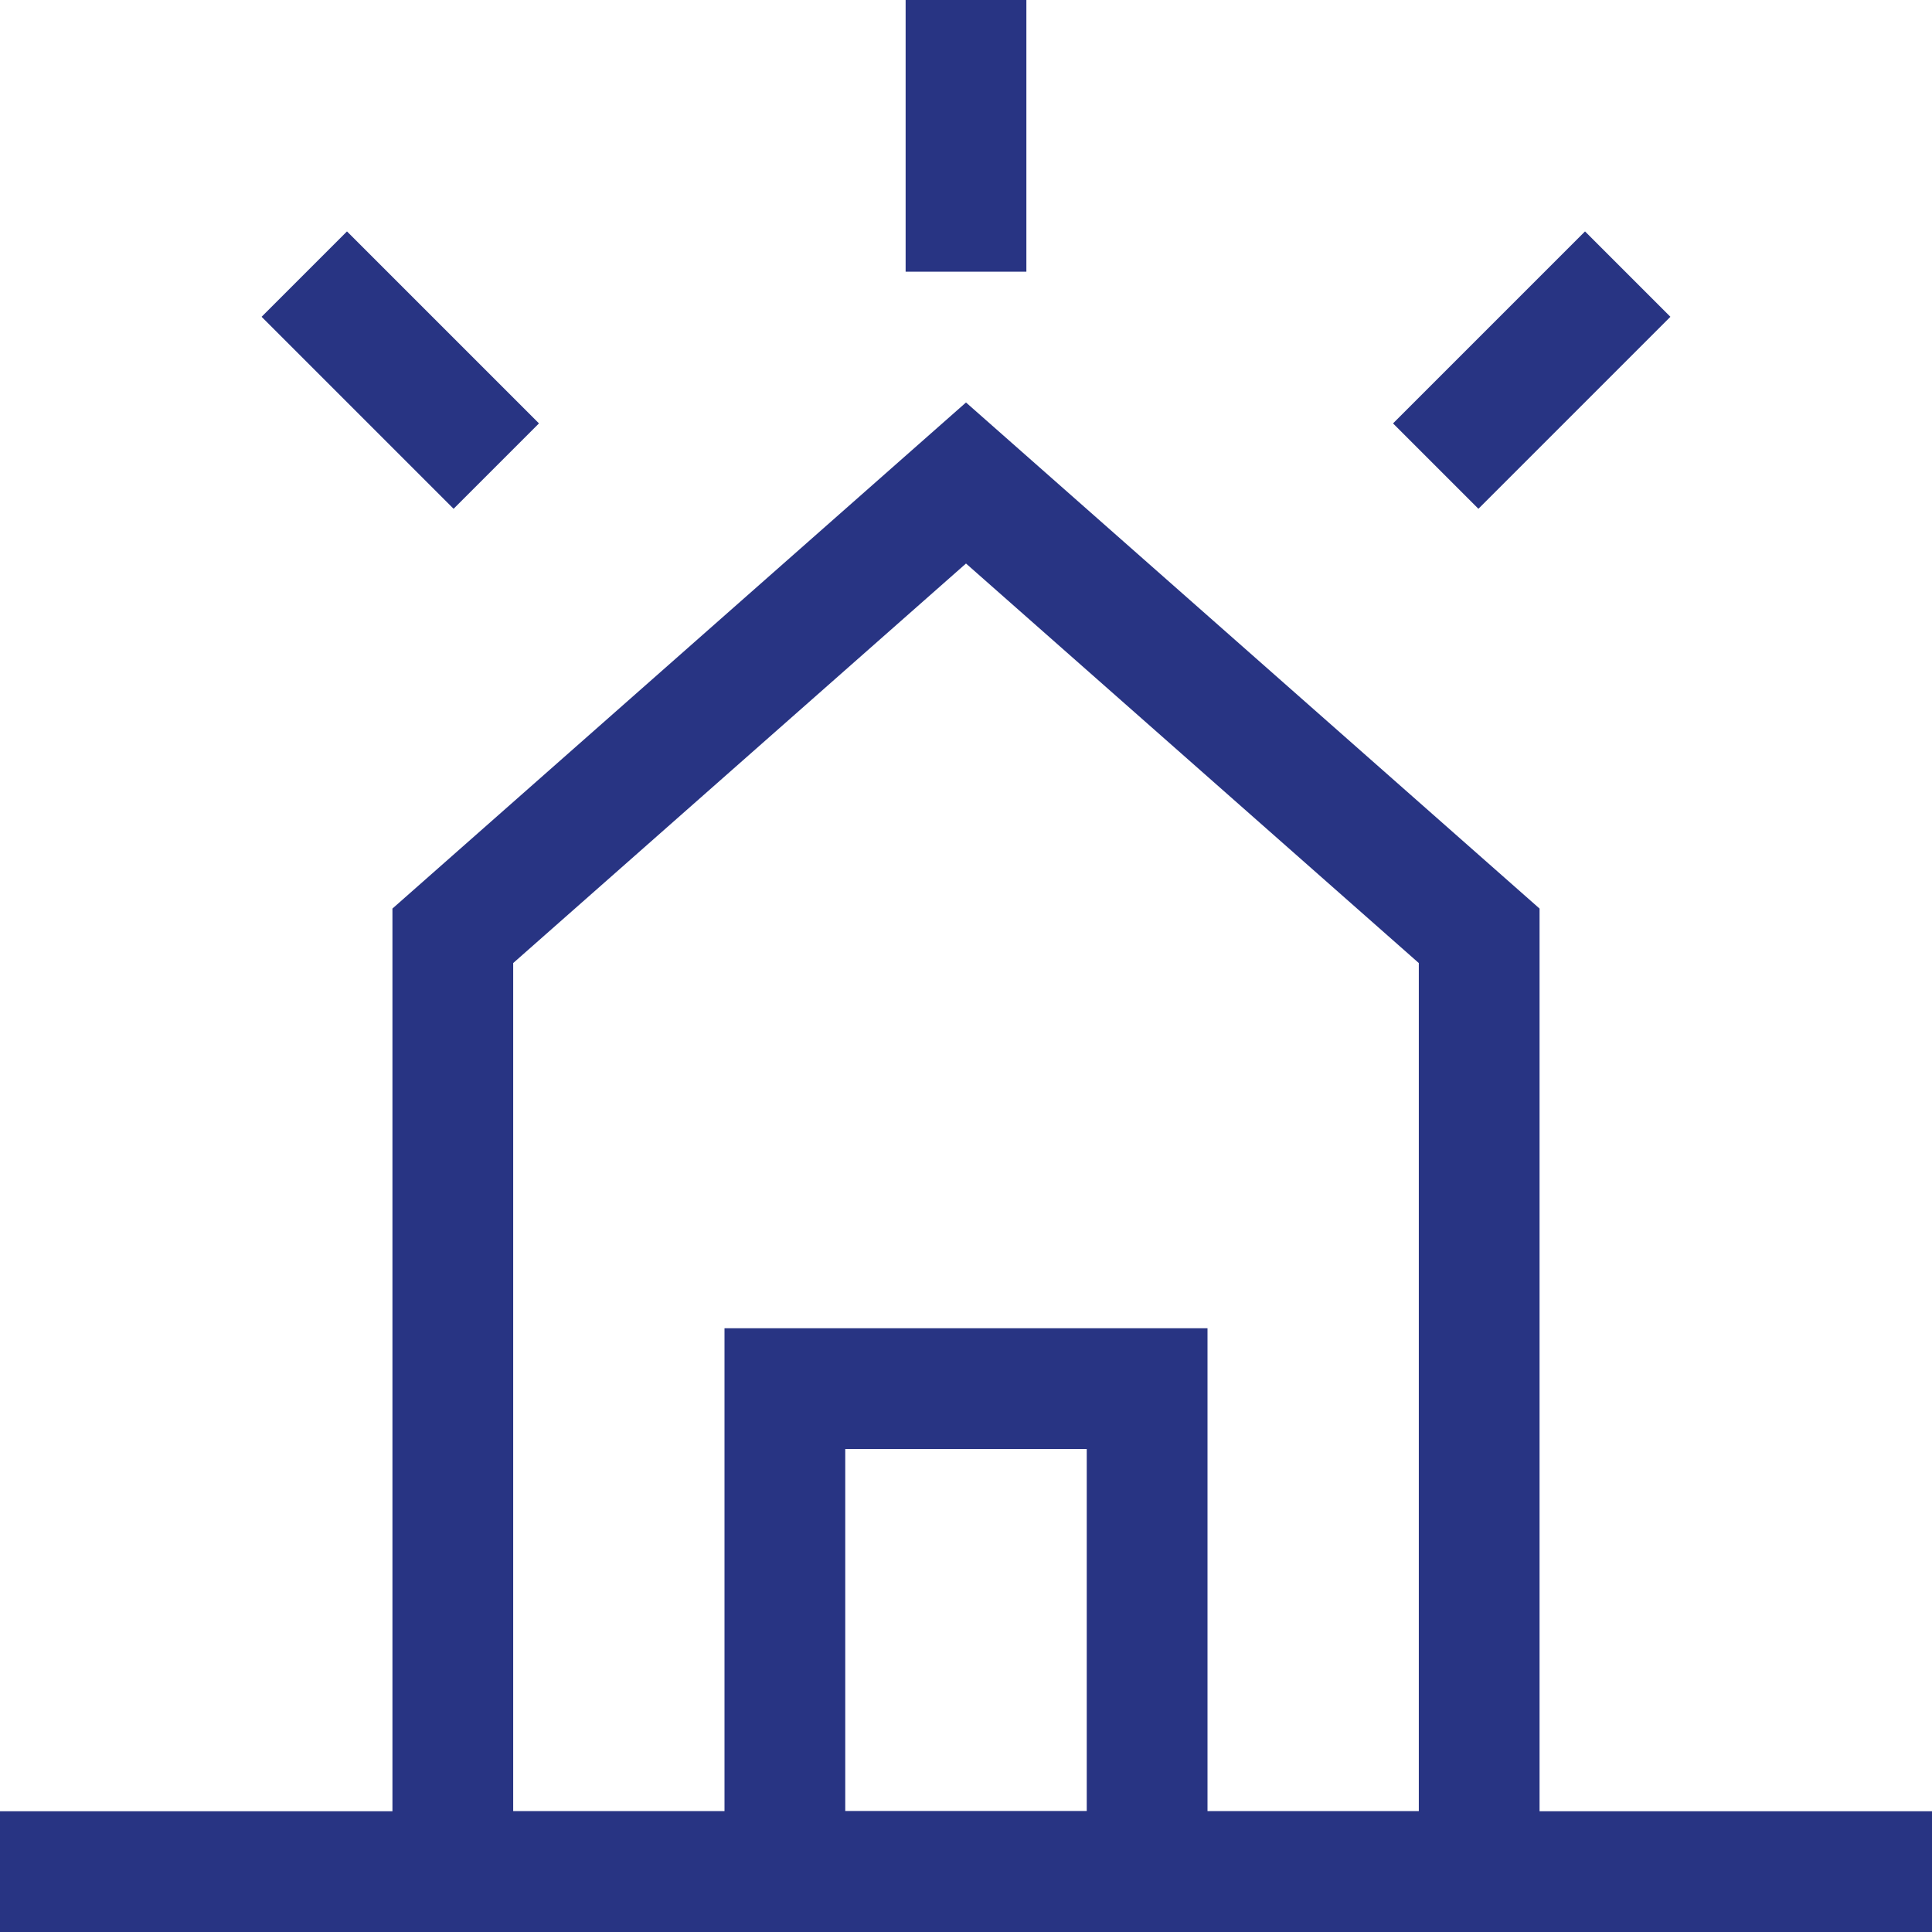 <?xml version="1.0" encoding="UTF-8"?>
<svg id="Layer_1" data-name="Layer 1" xmlns="http://www.w3.org/2000/svg" viewBox="0 0 64 64">
  <defs>
    <style>
      .cls-1 {
        fill: none;
        stroke: #283483;
        stroke-miterlimit: 10;
        stroke-width: 4px;
      }
    </style>
  </defs>
  <polygon class="cls-1" points="32 16 15 31 15 62 49 62 49 31 32 16"/>
  <line class="cls-1" x1="32" x2="32" y2="9"/>
  <line class="cls-1" x1="53.92" y1="9.08" x2="47.56" y2="15.44"/>
  <line class="cls-1" x1="10.08" y1="9.08" x2="16.44" y2="15.44"/>
  <rect class="cls-1" x="26" y="46" width="12" height="16"/>
  <line class="cls-1" y1="62" x2="64" y2="62"/>
</svg>
